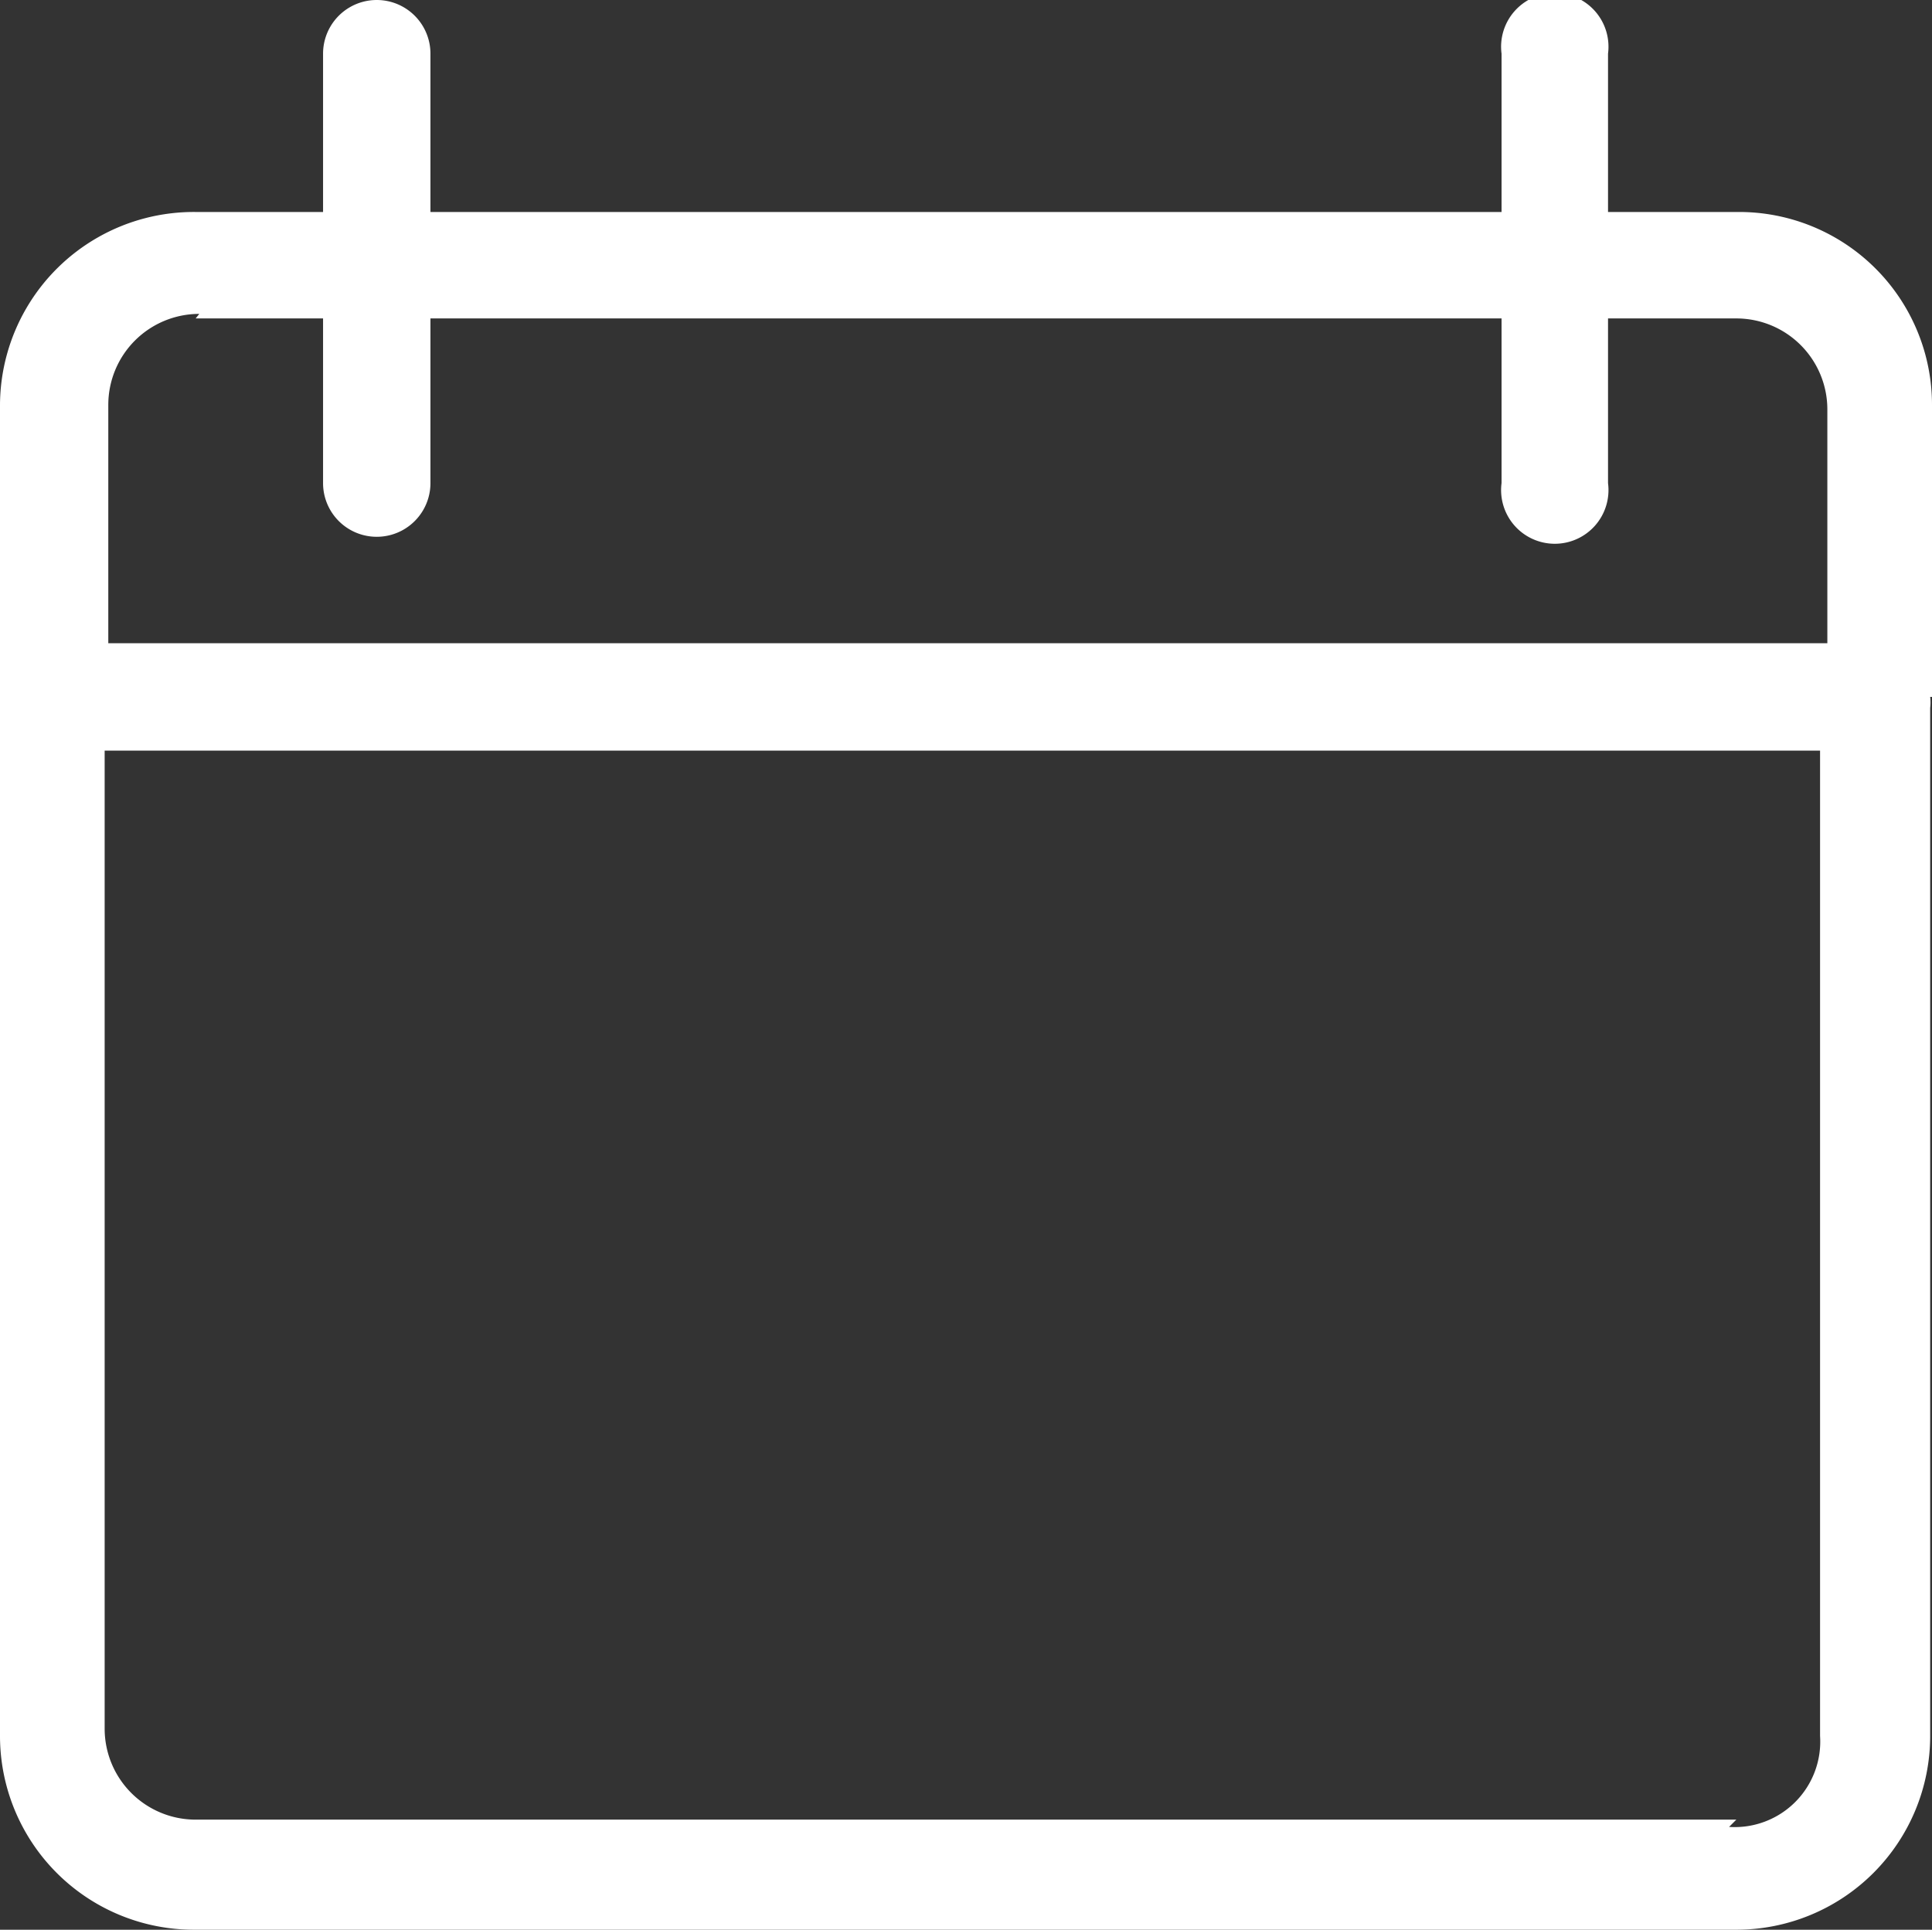 <svg id="Capa_1" data-name="Capa 1" xmlns="http://www.w3.org/2000/svg" xmlns:xlink="http://www.w3.org/1999/xlink" viewBox="0 0 21.23 21.21"><rect x="0" y="0" width="21.23" height="21.21" fill="#333333" stroke="none"/><defs><style>.cls-1{fill:none;}.cls-2{clip-path:url(#clip-path);}.cls-3{fill:#fff;}</style><clipPath id="clip-path" transform="translate(0 0)"><rect class="cls-1" width="21.23" height="21.21"/></clipPath></defs><title>icon1-2025</title><g class="cls-2"><path class="cls-3" d="M19.08,20H2.15a1,1,0,0,1-1-1V8.25H20V19.08a.94.94,0,0,1-1,1M2.15,3.5h1.4V5.31a.59.59,0,1,0,1.18,0V3.5H16.5V5.31a.59.59,0,1,0,1.17,0V3.5h1.41a1,1,0,0,1,1,1V7.07H1.19V4.45a1,1,0,0,1,1-1M21.23,7.66a.52.52,0,0,0,0-.11V4.45a2.12,2.12,0,0,0-2.13-2.12H17.67V.59a.59.59,0,1,0-1.17,0V2.33H4.73V.59a.59.59,0,0,0-1.18,0V2.33H2.15A2.13,2.13,0,0,0,0,4.45v3.1s0,.08,0,.11,0,.08,0,.12v11.3a2.13,2.13,0,0,0,2.14,2.13H19.08a2.13,2.13,0,0,0,2.13-2.13V7.78a.5.5,0,0,0,0-.12" transform="translate(0 0)"/></g></svg>